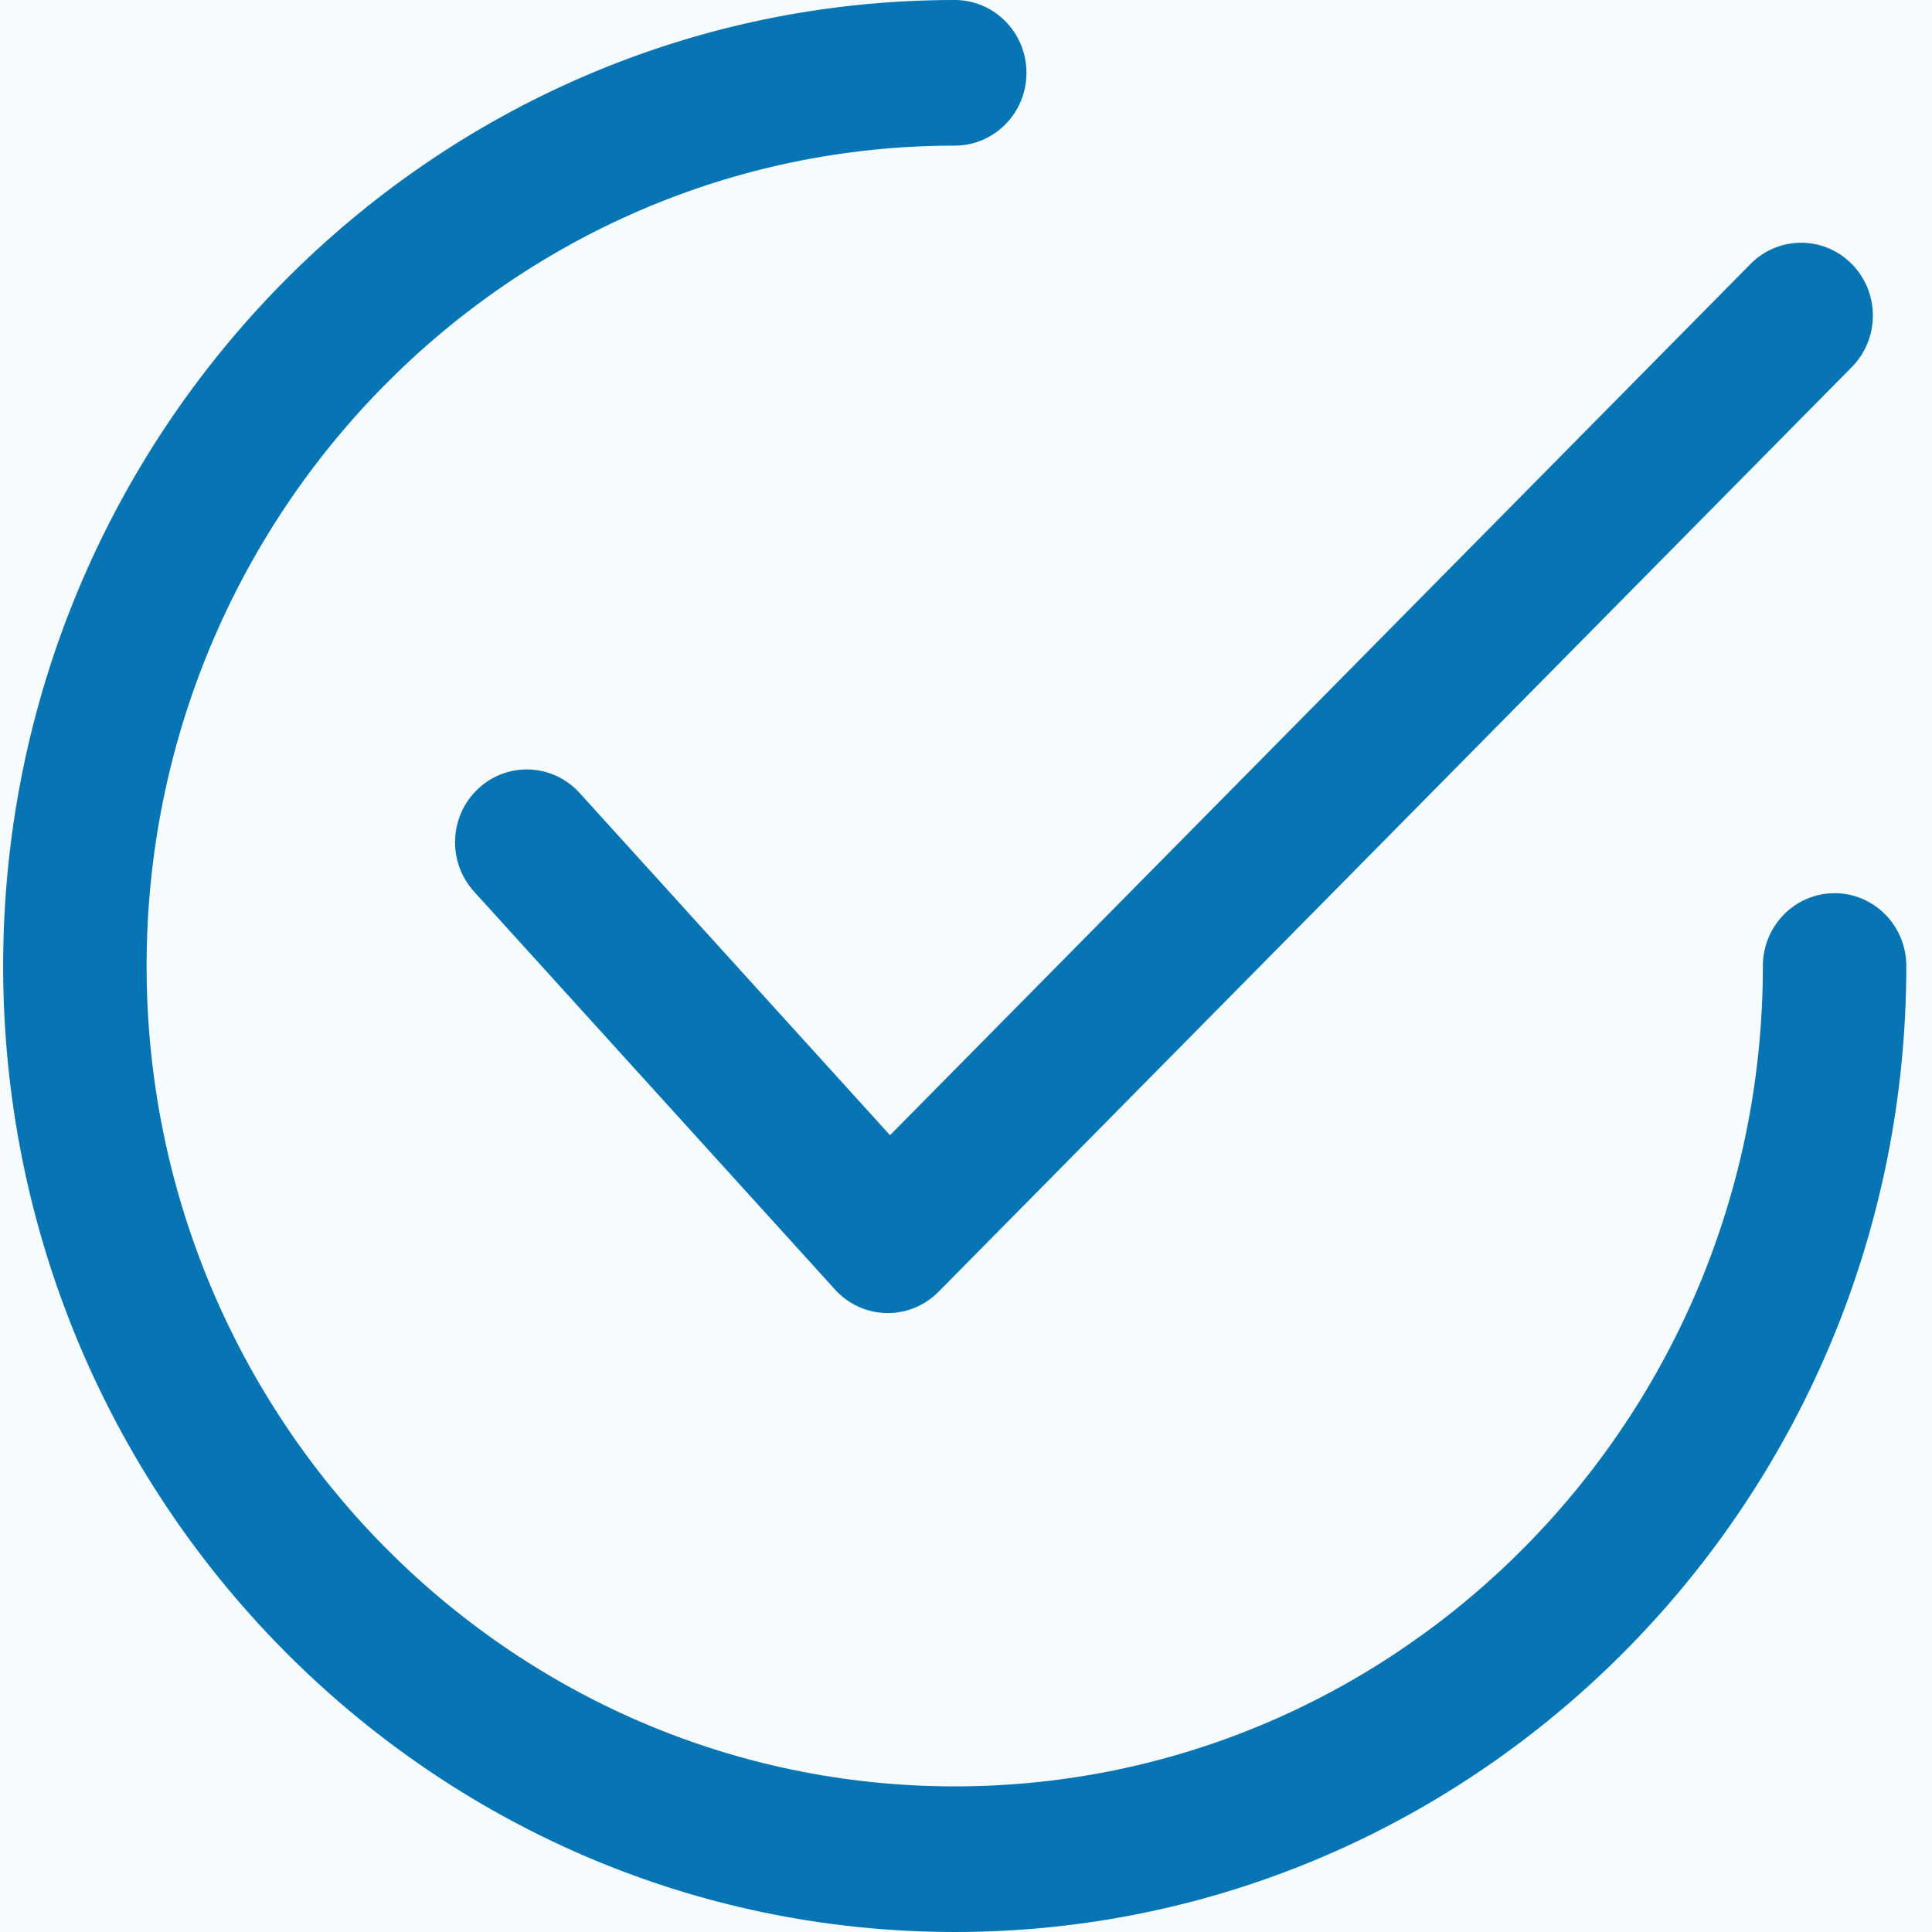 <svg width="67" height="67" viewBox="0 0 67 67" fill="none" xmlns="http://www.w3.org/2000/svg">
<rect width="67" height="67" fill="#F5F5F5"/>
<g id="Section 1">
<path d="M-7284 -2194C-7284 -2195.1 -7283.1 -2196 -7282 -2196H4514C4515.1 -2196 4516 -2195.1 4516 -2194V14271C4516 14272.1 4515.1 14273 4514 14273H-7282C-7283.1 14273 -7284 14272.1 -7284 14271V-2194Z" fill="#D1D3D4"/>
<path d="M-7282 -2195H4514V-2197H-7282V-2195ZM4515 -2194V14271H4517V-2194H4515ZM4514 14272H-7282V14274H4514V14272ZM-7283 14271V-2194H-7285V14271H-7283ZM-7282 14272C-7282.55 14272 -7283 14271.6 -7283 14271H-7285C-7285 14272.7 -7283.66 14274 -7282 14274V14272ZM4515 14271C4515 14271.6 4514.55 14272 4514 14272V14274C4515.66 14274 4517 14272.7 4517 14271H4515ZM4514 -2195C4514.55 -2195 4515 -2194.55 4515 -2194H4517C4517 -2195.66 4515.66 -2197 4514 -2197V-2195ZM-7282 -2197C-7283.66 -2197 -7285 -2195.66 -7285 -2194H-7283C-7283 -2194.55 -7282.55 -2195 -7282 -2195V-2197Z" fill="black" fill-opacity="0.1"/>
<g id="Quiz pop Up - When Item is Added To Cart">
<path d="M-3945 -1948C-3945 -1949.1 -3944.1 -1950 -3943 -1950H1455C1456.1 -1950 1457 -1949.1 1457 -1948V3508C1457 3509.1 1456.1 3510 1455 3510H-3943C-3944.1 3510 -3945 3509.1 -3945 3508V-1948Z" fill="#80868E"/>
<path d="M-3943 -1949H1455V-1951H-3943V-1949ZM1456 -1948V3508H1458V-1948H1456ZM1455 3509H-3943V3511H1455V3509ZM-3944 3508V-1948H-3946V3508H-3944ZM-3943 3509C-3943.55 3509 -3944 3508.55 -3944 3508H-3946C-3946 3509.66 -3944.66 3511 -3943 3511V3509ZM1456 3508C1456 3508.55 1455.55 3509 1455 3509V3511C1456.66 3511 1458 3509.66 1458 3508H1456ZM1455 -1949C1455.55 -1949 1456 -1948.55 1456 -1948H1458C1458 -1949.66 1456.66 -1951 1455 -1951V-1949ZM-3943 -1951C-3944.66 -1951 -3946 -1949.66 -3946 -1948H-3944C-3944 -1948.55 -3943.55 -1949 -3943 -1949V-1951Z" fill="black" fill-opacity="0.1"/>
<g id="Congratulations" clip-path="url(#clip0_0_1)">
<g id="Group 554">
<g id="Product Page">
<g clip-path="url(#clip1_0_1)">
<rect x="-778" y="-274" width="1600" height="1784" fill="white"/>
<g id="Frame 549">
<g id="Rectangle 46" filter="url(#filter0_b_0_1)">
<rect x="-778" y="-274" width="1600" height="1784" fill="#002049" fill-opacity="0.7"/>
</g>
</g>
</g>
</g>
</g>
<g id="Frame 551">
<g clip-path="url(#clip2_0_1)">
<rect x="-478" y="-140" width="1000" height="635" rx="12" fill="#F6FCFE"/>
<g id="Group 563">
<g id="Frame 558">
<g id="Capa_1" clip-path="url(#clip3_0_1)">
<g id="Group">
<g id="Group_2">
<path id="Vector" d="M64.223 9.16C63.252 8.172 61.677 8.171 60.706 9.155L30.865 39.368L20.099 27.498C19.168 26.473 17.595 26.406 16.584 27.351C15.573 28.295 15.508 29.892 16.439 30.919L28.959 44.722C29.417 45.228 30.059 45.521 30.736 45.536C30.754 45.536 30.771 45.536 30.789 45.536C31.446 45.536 32.079 45.271 32.545 44.8L64.218 12.731C65.192 11.746 65.193 10.147 64.223 9.16Z" fill="#0774B4"/>
</g>
</g>
<g id="Group_3">
<g id="Group_4">
<path id="Vector_2" d="M63.622 30.975C62.248 30.975 61.135 32.105 61.135 33.5C61.135 49.188 48.563 61.95 33.109 61.95C17.657 61.95 5.084 49.188 5.084 33.5C5.084 17.813 17.657 5.05 33.109 5.05C34.483 5.05 35.597 3.92 35.597 2.525C35.597 1.13 34.483 0 33.109 0C14.913 0 0.109 15.028 0.109 33.5C0.109 51.971 14.913 67 33.109 67C51.305 67 66.109 51.971 66.109 33.5C66.109 32.105 64.996 30.975 63.622 30.975Z" fill="#0774B4"/>
</g>
</g>
</g>
</g>
</g>
</g>
</g>
</g>
</g>
</g>
<defs>
<filter id="filter0_b_0_1" x="-789.8" y="-285.8" width="1623.6" height="1807.6" filterUnits="userSpaceOnUse" color-interpolation-filters="sRGB">
<feFlood flood-opacity="0" result="BackgroundImageFix"/>
<feGaussianBlur in="BackgroundImageFix" stdDeviation="5.9"/>
<feComposite in2="SourceAlpha" operator="in" result="effect1_backgroundBlur_0_1"/>
<feBlend mode="normal" in="SourceGraphic" in2="effect1_backgroundBlur_0_1" result="shape"/>
</filter>
<clipPath id="clip0_0_1">
<rect width="1600" height="911" fill="white" transform="translate(-778 -274)"/>
</clipPath>
<clipPath id="clip1_0_1">
<rect x="-778" y="-274" width="1600" height="1784" fill="white"/>
</clipPath>
<clipPath id="clip2_0_1">
<rect x="-478" y="-140" width="1000" height="635" rx="12" fill="white"/>
</clipPath>
<clipPath id="clip3_0_1">
<rect width="66" height="67" fill="white" transform="translate(0.109)"/>
</clipPath>
</defs>
</svg>
